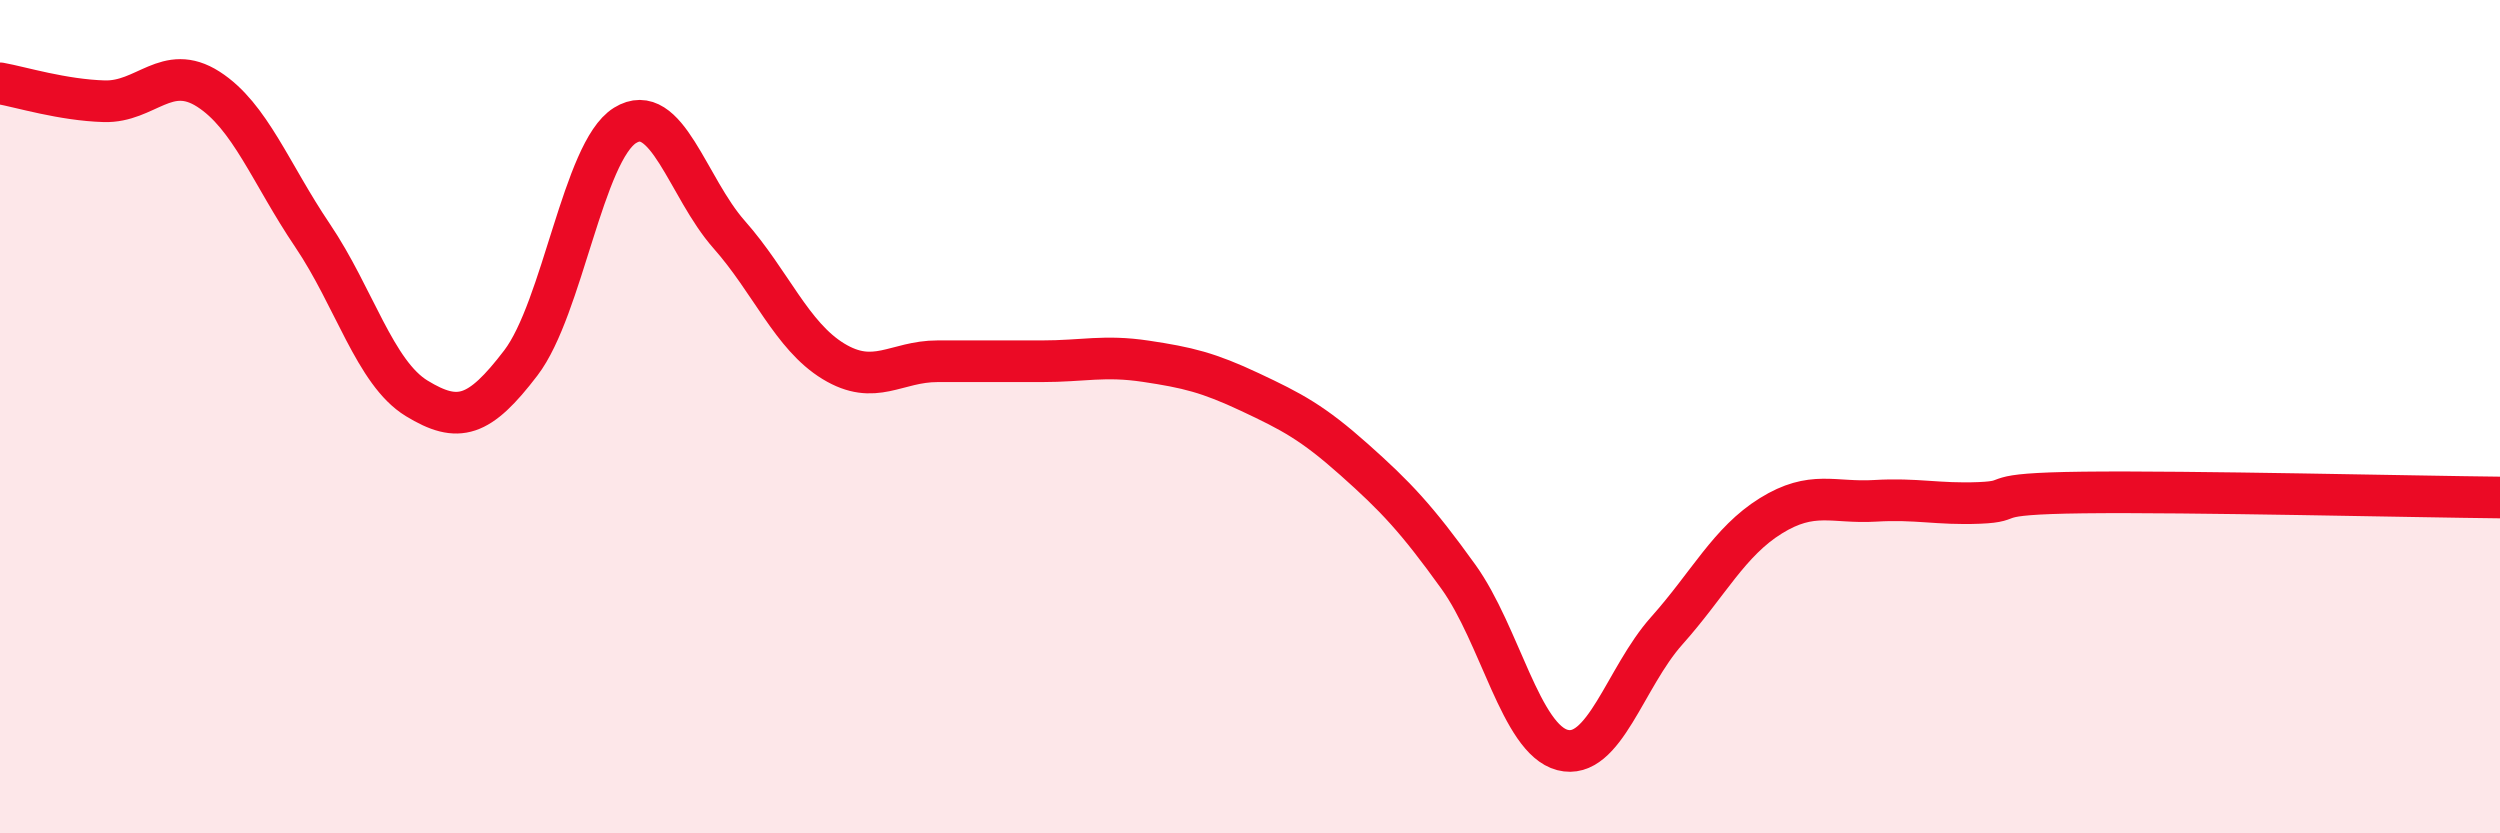 
    <svg width="60" height="20" viewBox="0 0 60 20" xmlns="http://www.w3.org/2000/svg">
      <path
        d="M 0,2 C 0.5,2.09 1.5,2.4 2.5,2.43 C 3.5,2.46 4,1.5 5,2.14 C 6,2.78 6.5,4.17 7.5,5.65 C 8.5,7.13 9,8.95 10,9.56 C 11,10.17 11.5,10.02 12.5,8.71 C 13.5,7.4 14,3.63 15,3.01 C 16,2.39 16.5,4.5 17.5,5.63 C 18.5,6.76 19,8.06 20,8.67 C 21,9.28 21.5,8.67 22.5,8.67 C 23.5,8.67 24,8.67 25,8.67 C 26,8.67 26.5,8.52 27.5,8.67 C 28.5,8.82 29,8.94 30,9.41 C 31,9.88 31.5,10.14 32.5,11.03 C 33.5,11.92 34,12.45 35,13.84 C 36,15.23 36.5,17.74 37.5,18 C 38.5,18.26 39,16.26 40,15.14 C 41,14.02 41.5,13 42.5,12.38 C 43.5,11.76 44,12.08 45,12.02 C 46,11.96 46.5,12.11 47.5,12.07 C 48.5,12.03 47.5,11.85 50,11.82 C 52.5,11.79 58,11.92 60,11.94L60 20L0 20Z"
        fill="#EB0A25"
        opacity="0.1"
        stroke-linecap="round"
        stroke-linejoin="round"
      />
      <path
        d="M 0,2 C 0.5,2.09 1.5,2.4 2.5,2.43 C 3.5,2.46 4,1.5 5,2.14 C 6,2.78 6.5,4.17 7.5,5.65 C 8.5,7.13 9,8.95 10,9.56 C 11,10.17 11.5,10.02 12.5,8.71 C 13.5,7.4 14,3.63 15,3.01 C 16,2.39 16.5,4.5 17.5,5.63 C 18.5,6.76 19,8.06 20,8.67 C 21,9.28 21.5,8.67 22.5,8.67 C 23.5,8.67 24,8.67 25,8.67 C 26,8.67 26.5,8.52 27.5,8.67 C 28.5,8.82 29,8.94 30,9.41 C 31,9.88 31.5,10.14 32.5,11.03 C 33.5,11.92 34,12.45 35,13.84 C 36,15.23 36.5,17.74 37.5,18 C 38.5,18.26 39,16.26 40,15.14 C 41,14.02 41.5,13 42.5,12.38 C 43.5,11.76 44,12.08 45,12.02 C 46,11.96 46.5,12.11 47.5,12.07 C 48.5,12.03 47.5,11.85 50,11.82 C 52.5,11.79 58,11.92 60,11.94"
        stroke="#EB0A25"
        stroke-width="1"
        fill="none"
        stroke-linecap="round"
        stroke-linejoin="round"
      />
    </svg>
  